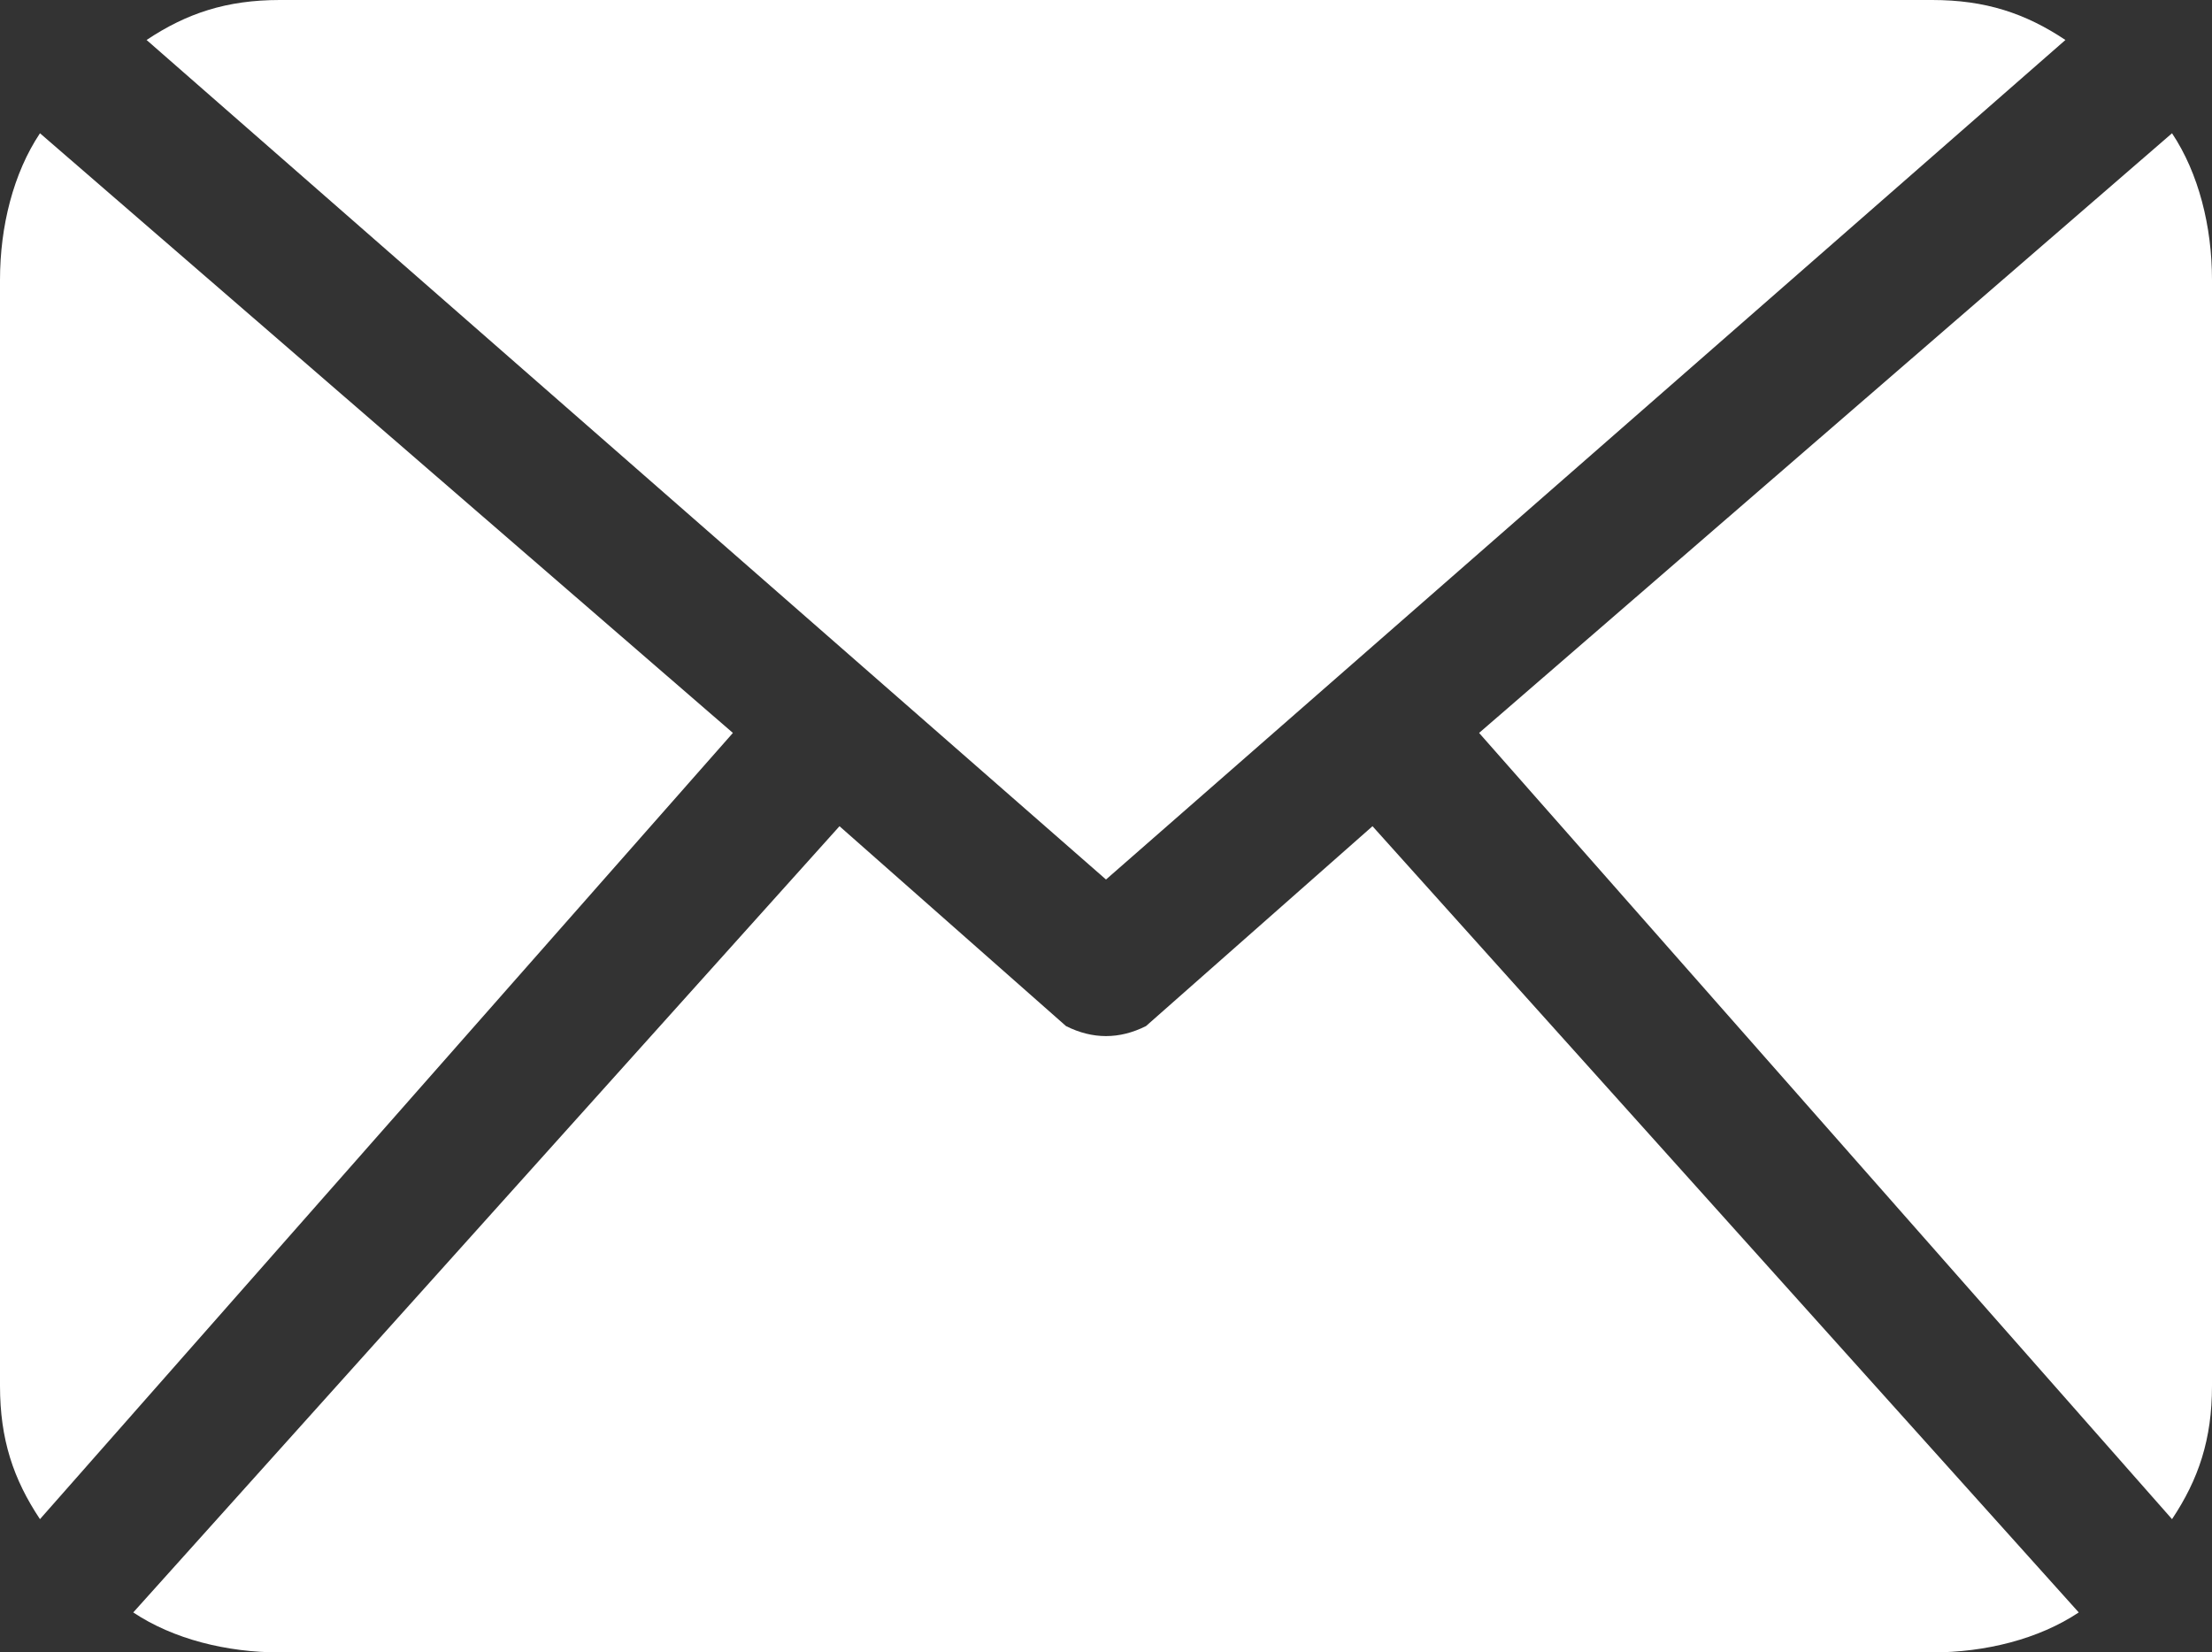 <?xml version="1.0" encoding="utf-8"?>
<!-- Generator: Adobe Illustrator 22.1.0, SVG Export Plug-In . SVG Version: 6.00 Build 0)  -->
<svg version="1.1" id="レイヤー_1" xmlns="http://www.w3.org/2000/svg" xmlns:xlink="http://www.w3.org/1999/xlink" x="0px"
	 y="0px" viewBox="0 0 16.6 12.4" style="enable-background:new 0 0 16.6 12.4;" xml:space="preserve">
<rect x="0" y="0" width="16.6" height="12.4" fill="#333333" stroke="none"/>
<style type="text/css">
	.st0{fill:#FFFFFF;}
</style>
<title>mail</title>
<g id="レイヤー_2_1_">
	<g id="レイヤー_4">
		<path class="st0" d="M16.6,10.4c0,0.4-0.1,0.7-0.3,1l-5.2-5.9L16.3,1c0.2,0.3,0.3,0.7,0.3,1.1V10.4z M8.3,6.6l7.2-6.3
			c-0.3-0.2-0.6-0.3-1-0.3H2.1c-0.4,0-0.7,0.1-1,0.3L8.3,6.6z M10.3,6.2L8.6,7.7C8.4,7.8,8.2,7.8,8,7.7L6.3,6.2L1,12.1
			c0.3,0.2,0.7,0.3,1.1,0.3h12.4c0.4,0,0.8-0.1,1.1-0.3L10.3,6.2z M0.3,1C0.1,1.3,0,1.7,0,2.1v8.3c0,0.4,0.1,0.7,0.3,1l5.2-5.9
			L0.3,1z"/>
	</g>
</g>
</svg>
